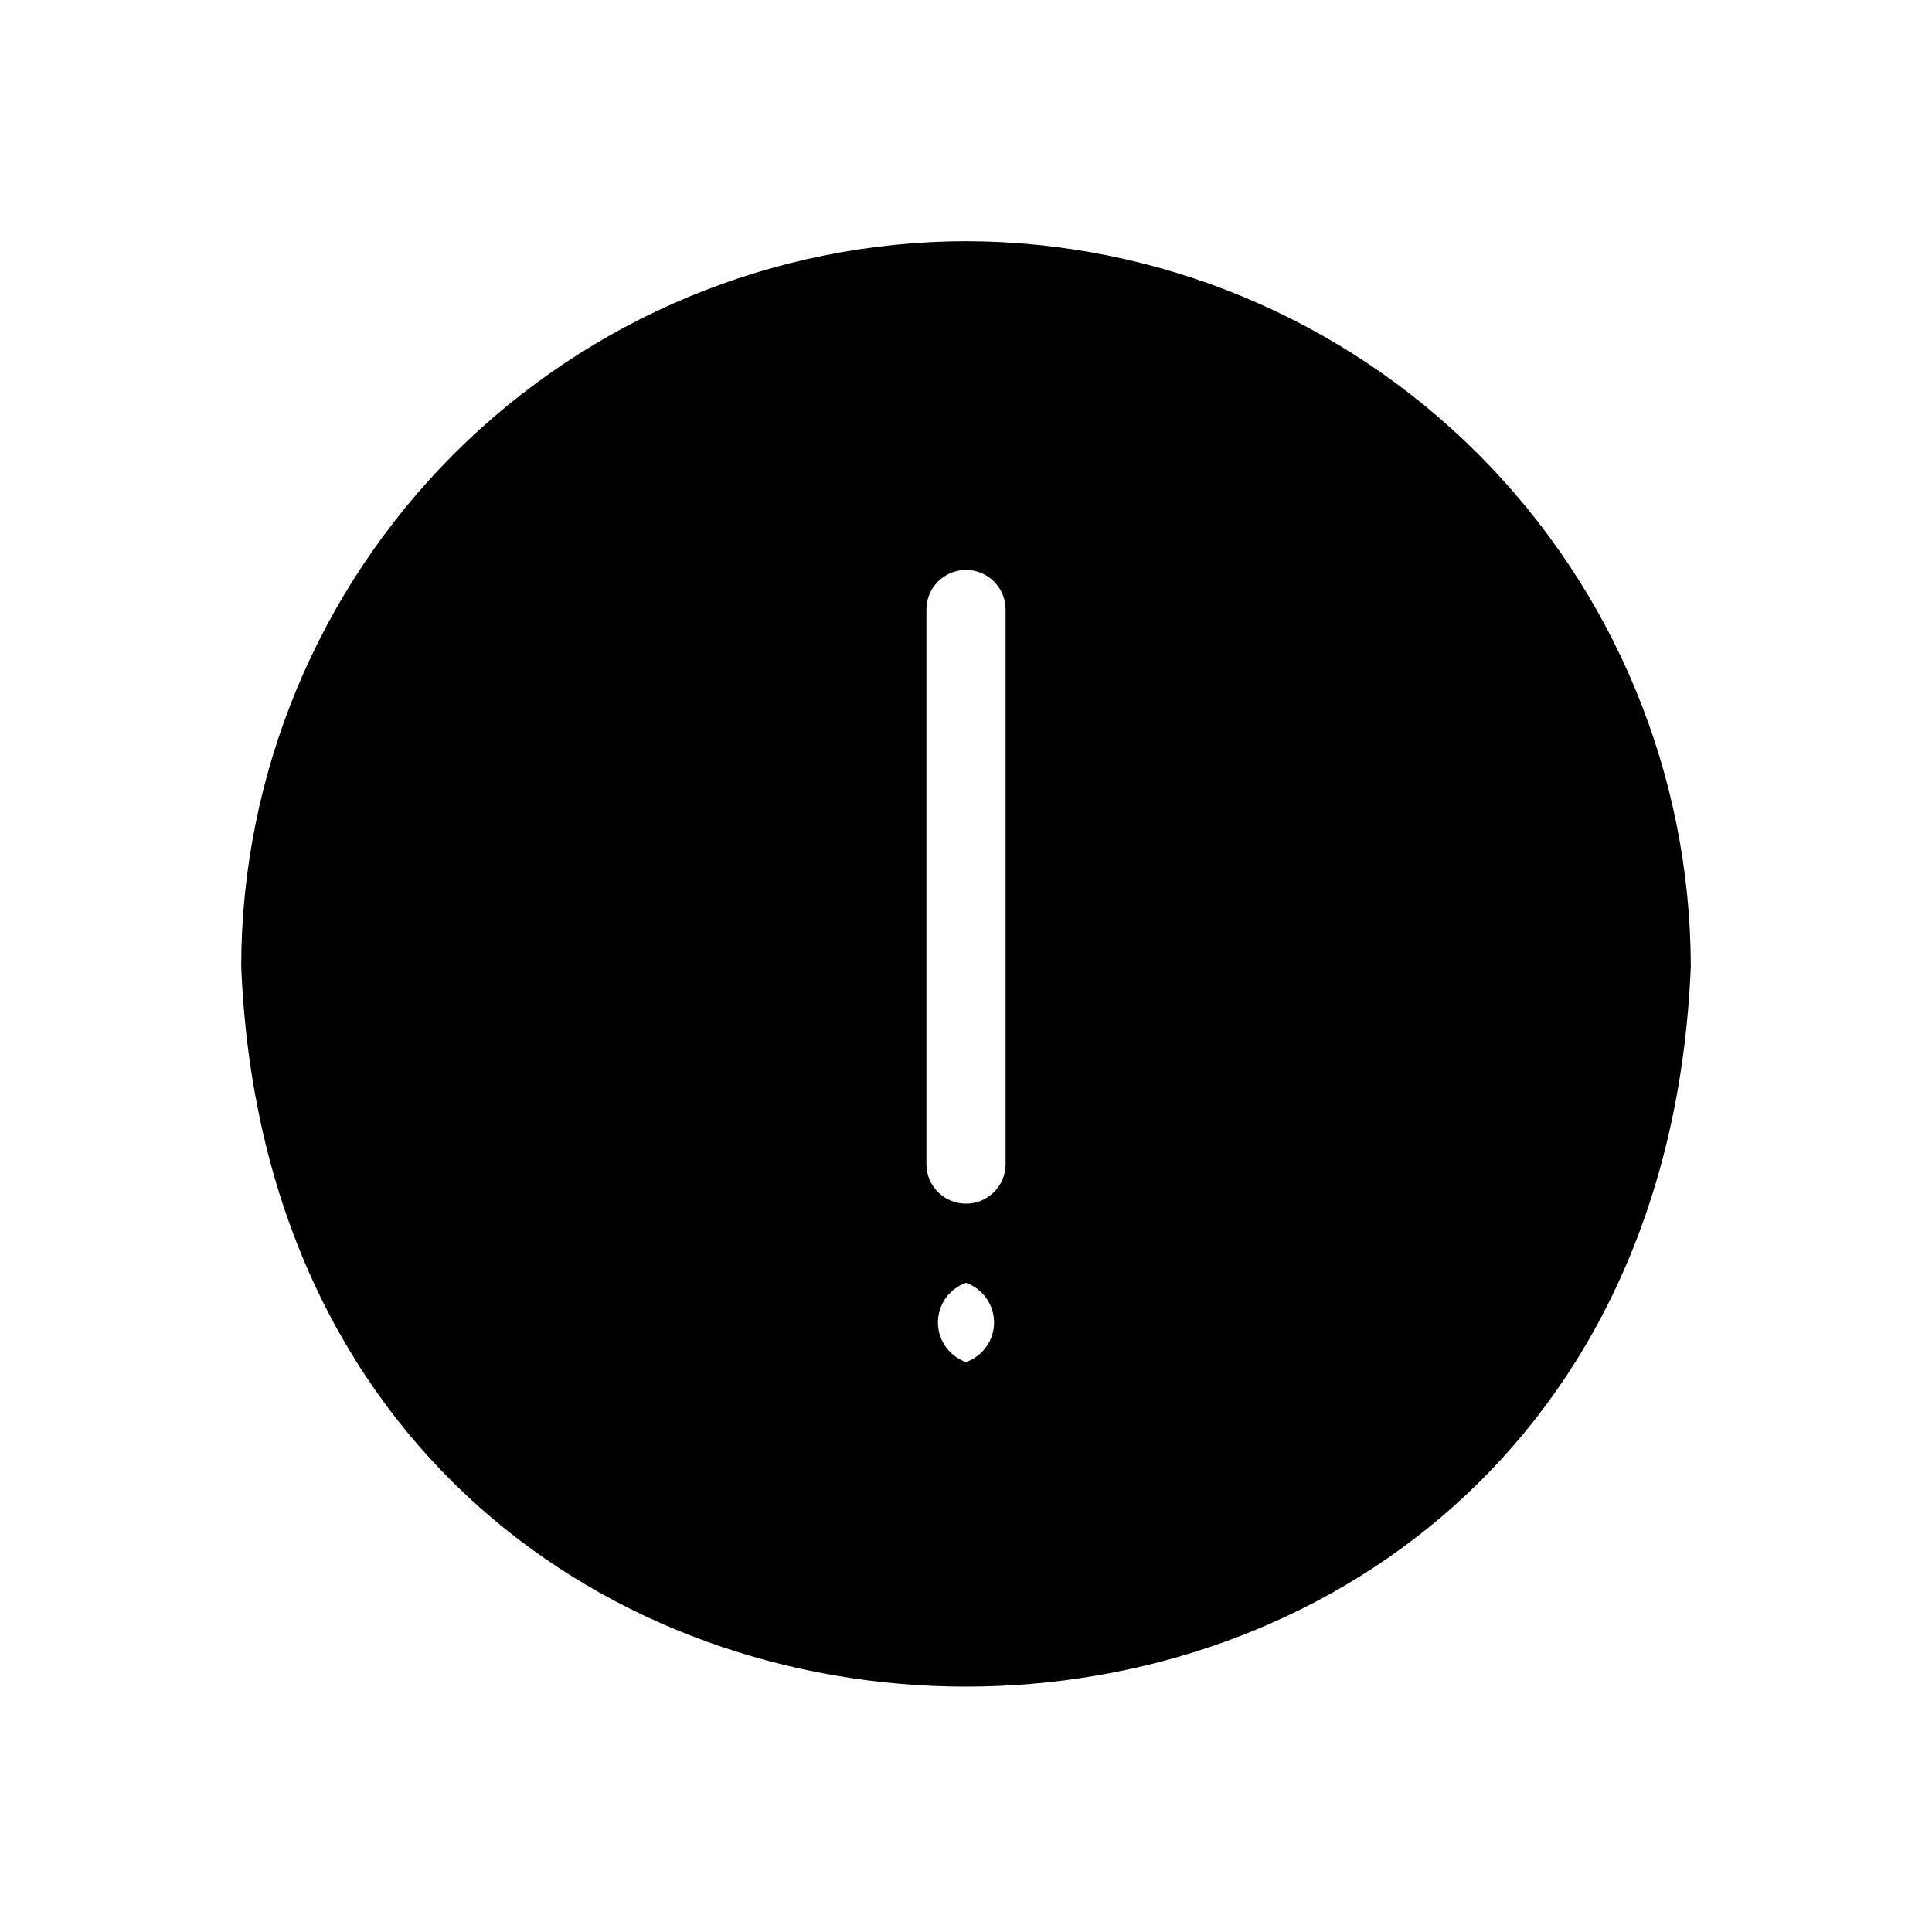 <?xml version="1.0" encoding="UTF-8"?>
<!-- Uploaded to: ICON Repo, www.iconrepo.com, Generator: ICON Repo Mixer Tools -->
<svg fill="#000000" width="800px" height="800px" version="1.1" viewBox="144 144 512 512" xmlns="http://www.w3.org/2000/svg">
 <path d="m400 207.92c-50.91 0.109-99.699 20.383-135.7 56.379-35.996 36-56.27 84.789-56.379 135.7 10.285 254.63 373.87 254.63 384.16 0h-0.004c-0.109-50.91-20.383-99.699-56.379-135.7-35.996-35.996-84.789-56.27-135.7-56.379zm0 297.04c-4.457-1.562-7.438-5.773-7.438-10.496 0-4.719 2.981-8.93 7.438-10.496 4.453 1.566 7.434 5.777 7.434 10.496 0 4.723-2.981 8.934-7.434 10.496zm0-209.92c2.781 0 5.453 1.105 7.422 3.074s3.074 4.637 3.074 7.422v146.95c0 5.797-4.699 10.496-10.496 10.496s-10.496-4.699-10.496-10.496v-146.95c0-5.797 4.699-10.496 10.496-10.496z"/>
</svg>